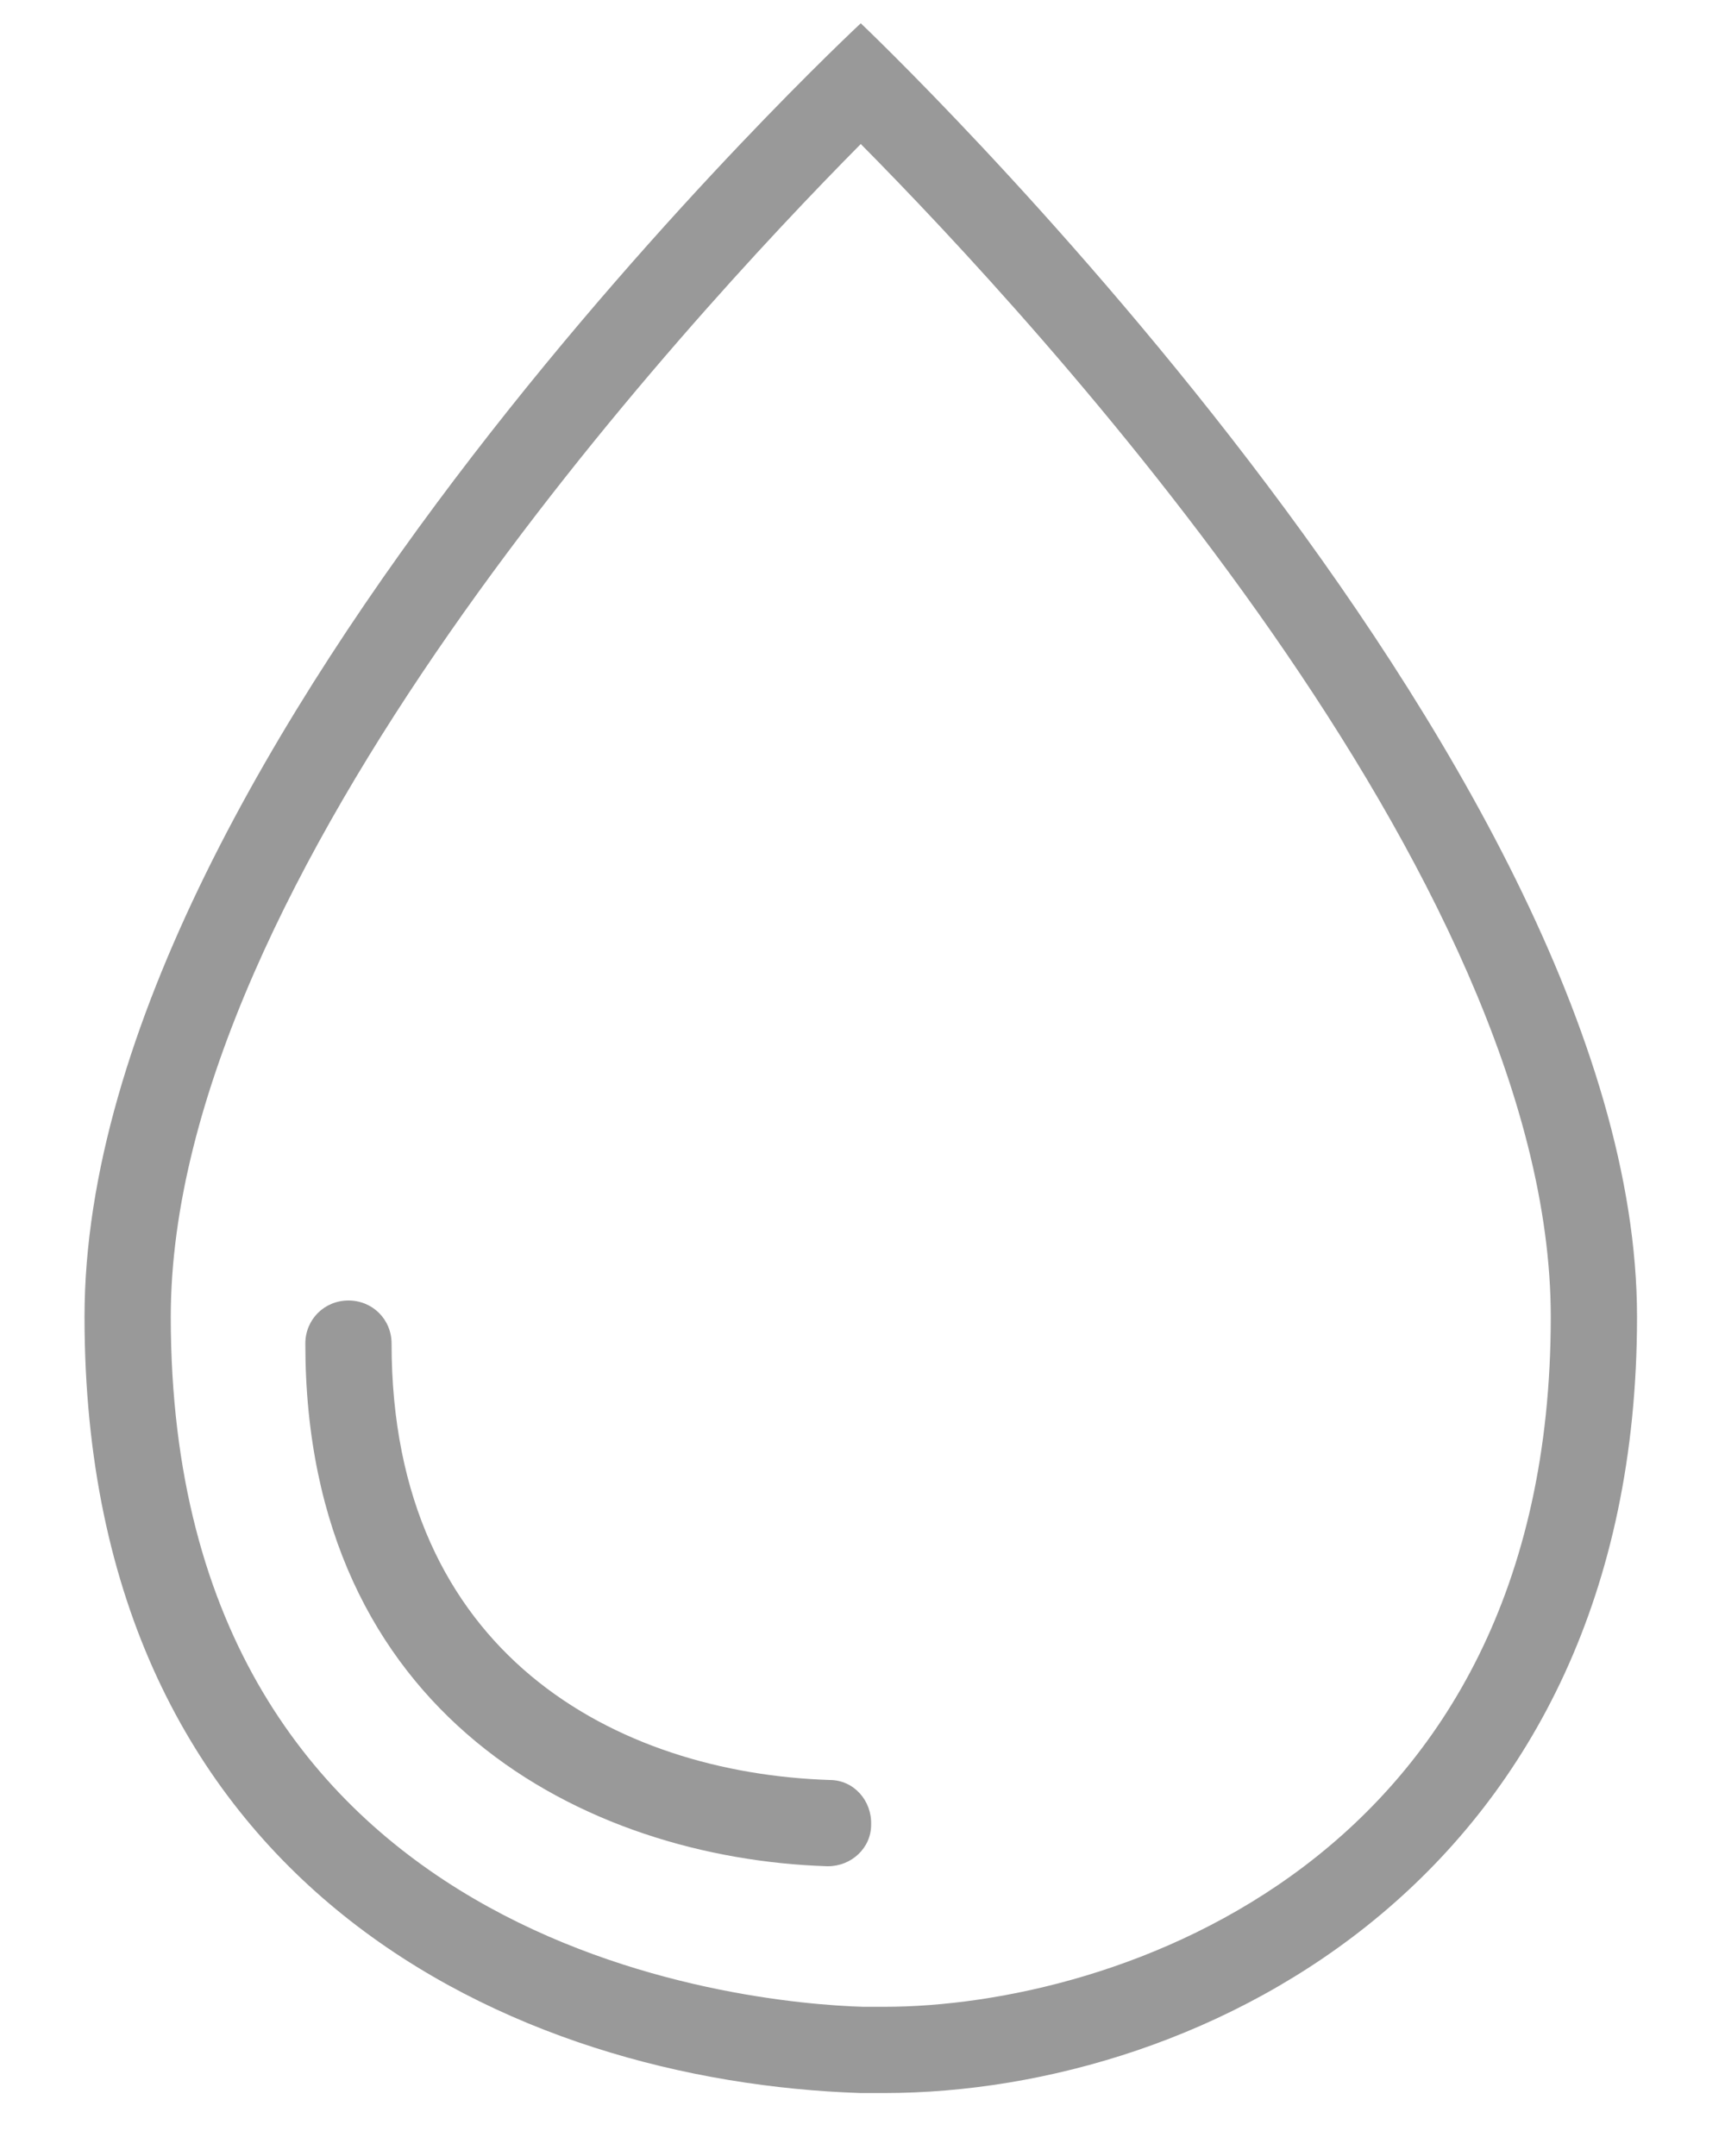 <?xml version="1.0" encoding="UTF-8"?><svg id="a" xmlns="http://www.w3.org/2000/svg" viewBox="0 0 20 25"><path d="M9.98,1.67c2.05,2.07,8,8.51,8,13.6,0,6.33-5.06,8-7.73,8-.08,0-.16,0-.24,0-1.34-.04-8.03-.64-8.03-8C1.98,10.18,7.94,3.73,9.98,1.67M9.98.27S.98,8.64.98,15.27s5,8.87,9,9c.09,0,.18,0,.27,0,3.73,0,8.73-2.53,8.73-9S9.98.27,9.98.27h0Z" style="fill:#999;"/><path d="M9.61,21.64h-.02c-2.79-.09-6.05-1.74-6.05-6.06,0-.28.22-.5.5-.5s.5.22.5.5c0,3.61,2.62,4.98,5.08,5.06.28,0,.49.24.48.52,0,.27-.23.48-.5.48Z" style="fill:#999;"/></svg>